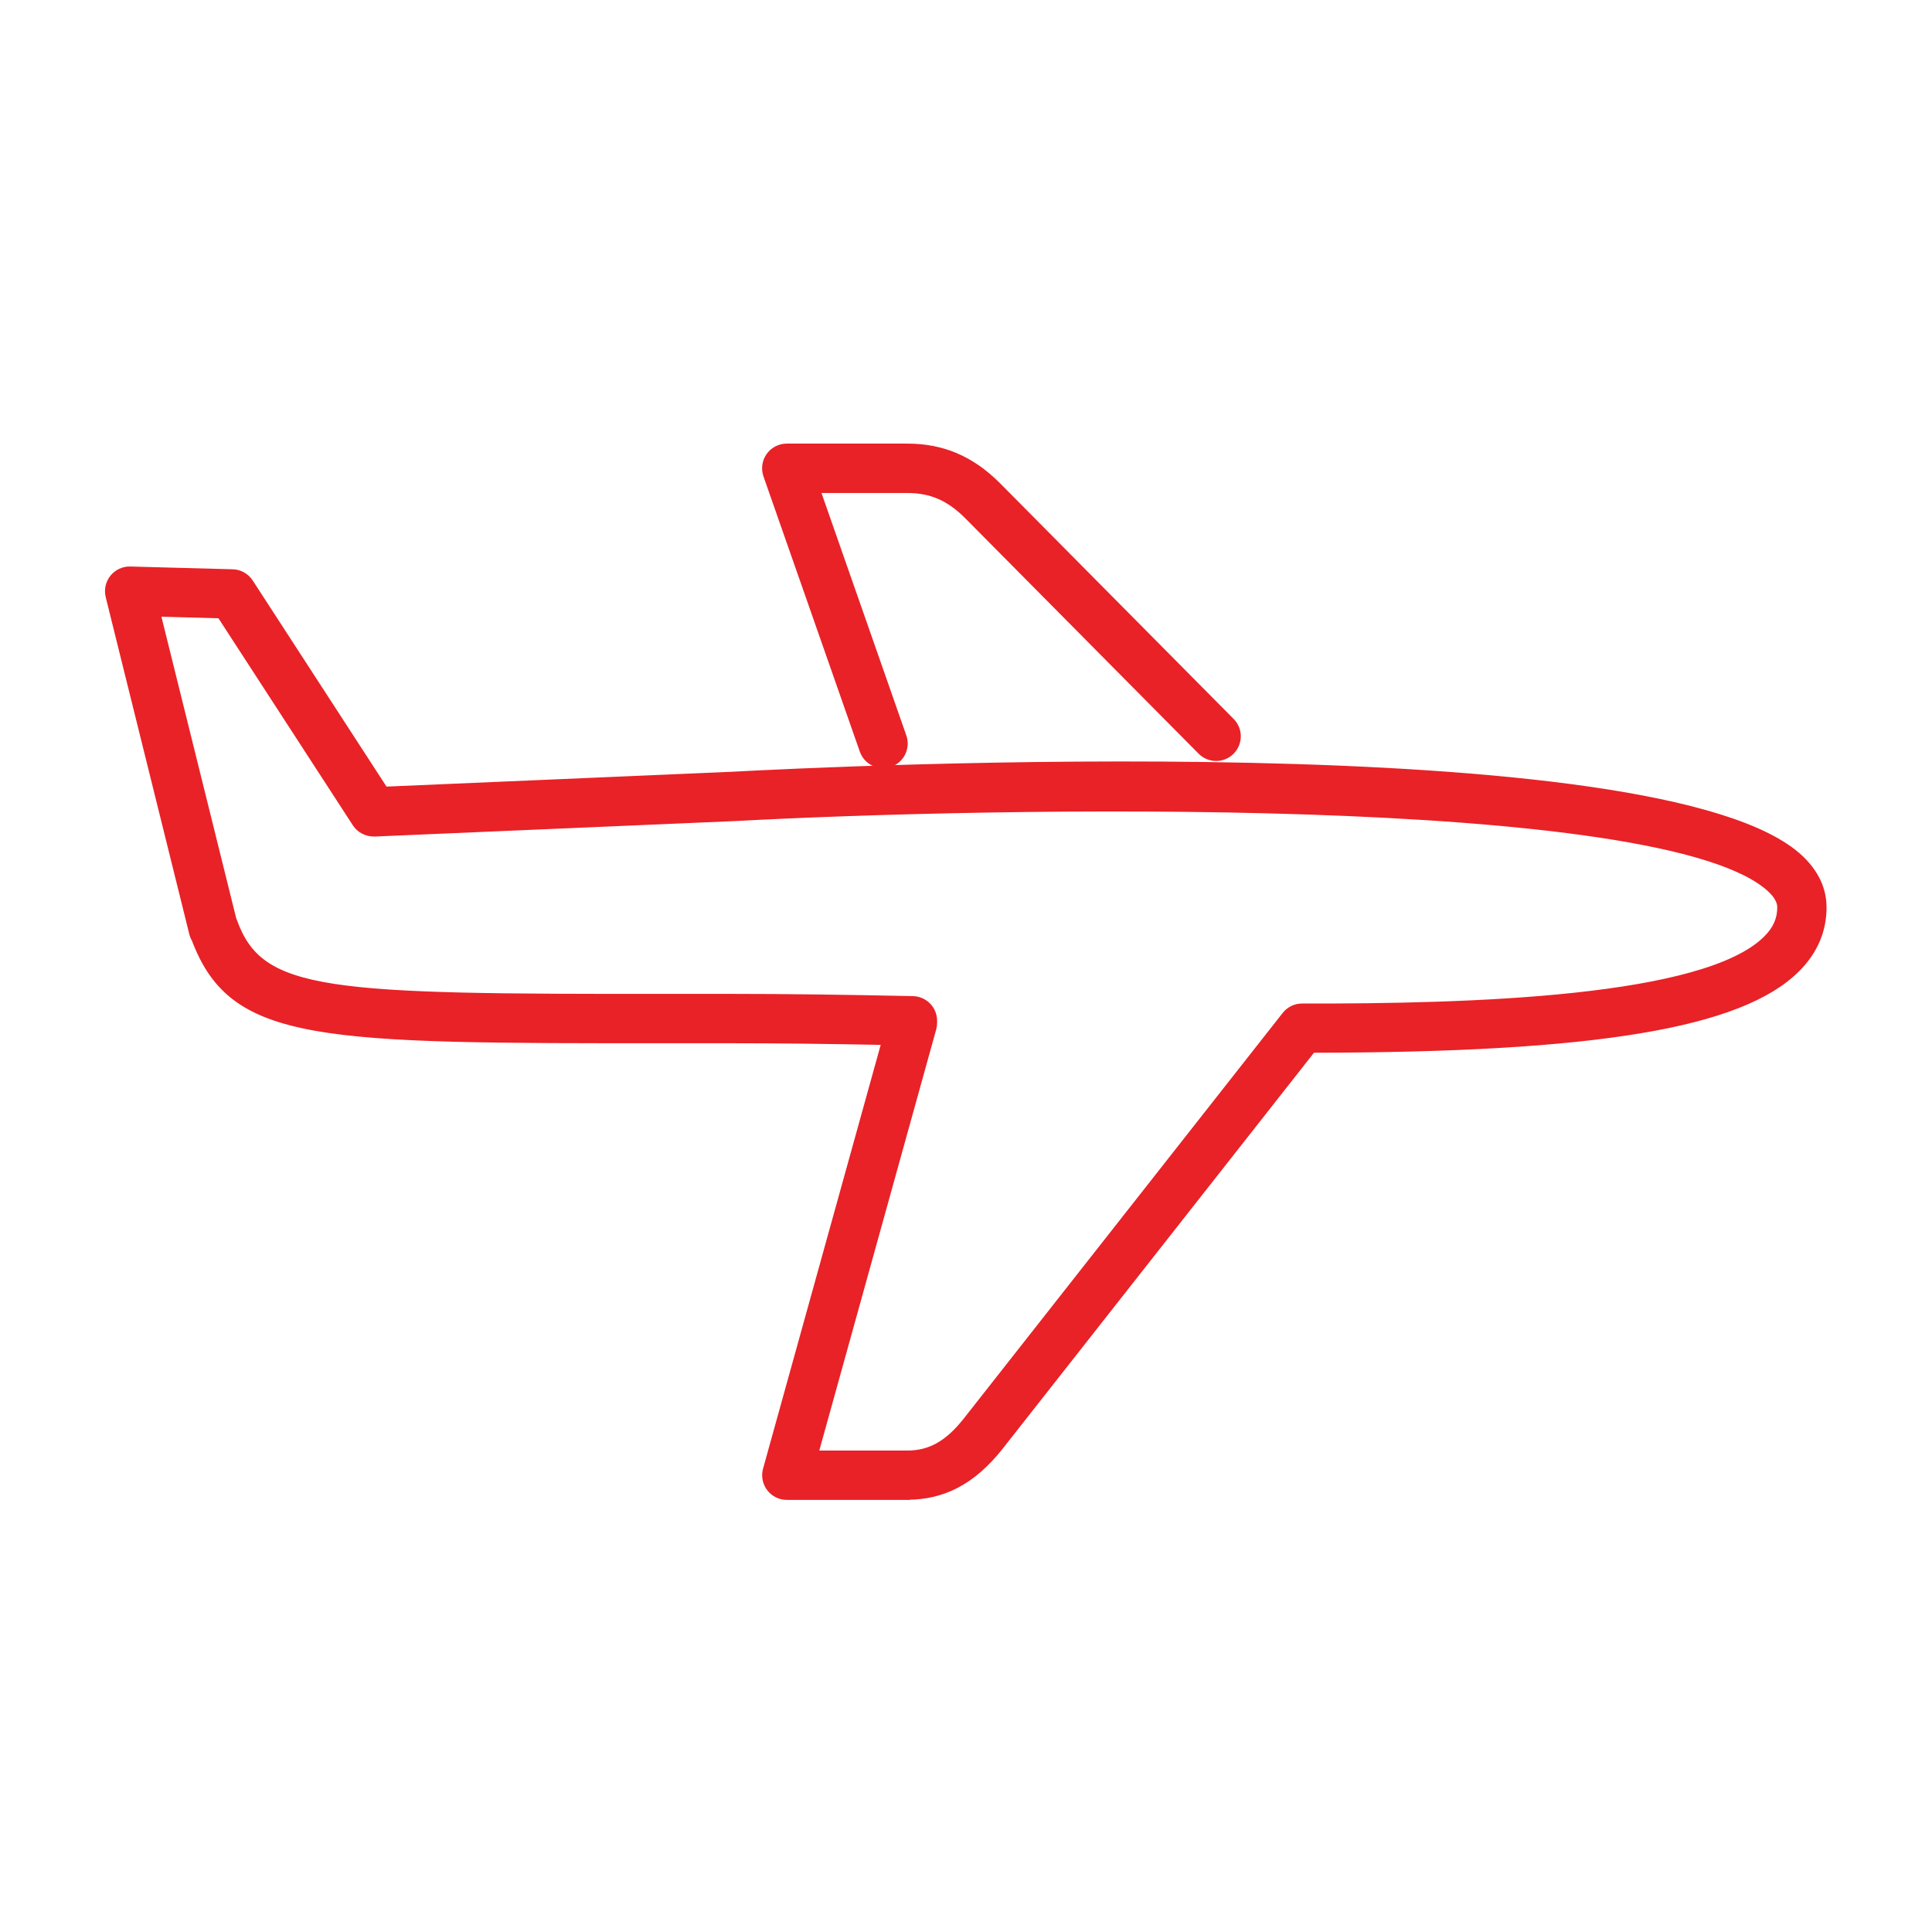 <?xml version="1.0" encoding="UTF-8"?>
<svg id="Shield_check_mark_vector_icon" xmlns="http://www.w3.org/2000/svg" width="150mm" height="150mm" version="1.1" viewBox="0 0 425.2 425.2">
  <!-- Generator: Adobe Illustrator 29.6.1, SVG Export Plug-In . SVG Version: 2.1.1 Build 9)  -->
  <defs>
    <style>
      .st0, .st1 {
        fill: #e82227;
      }

      .st2 {
        stroke-width: 16.25px;
      }

      .st2, .st1, .st3 {
        stroke: #e82227;
      }

      .st2, .st3 {
        fill: none;
        stroke-linecap: round;
        stroke-linejoin: round;
      }

      .st1 {
        stroke-miterlimit: 10;
      }

      .st3 {
        stroke-width: 15px;
      }

      .st4 {
        display: none;
      }
    </style>
  </defs>
  <g id="Shield_check_mark" class="st4">
    <path class="st3" d="M334.59,96.84c-42.96-1.26-82.09-14.27-117.39-38.68-1.7-1.17-3.13-1.8-4.61-1.81-1.47.01-2.9.64-4.61,1.81-35.3,24.41-74.43,37.42-117.39,38.68-4.78.14-6.2,1.71-6.13,6.4.54,30.78.09,61.61,2.44,92.33,5.43,70.78,50.59,136.05,113.31,169.11,3.88,2.06,8,4.01,12.38,4.16,4.38-.15,8.49-2.1,12.38-4.16,62.72-33.06,107.87-98.33,113.31-169.11,2.35-30.72,1.9-61.55,2.44-92.33.08-4.7-1.35-6.27-6.13-6.4h0Z"/>
    <polyline class="st2" points="254.52 183.91 197.15 241.28 170.67 214.8"/>
  </g>
  <g class="st4">
    <path class="st0" d="M95.06,374.6h-12.65c-14.4,0-26.12-12.86-26.12-28.67v-28.83c0-3.29,2.43-5.96,5.43-5.96s5.43,2.67,5.43,5.96v28.83c0,9.24,6.84,16.75,15.26,16.75h12.65c8.42,0,15.27-7.52,15.27-16.75v-28.83c0-3.29,2.43-5.96,5.43-5.96s5.43,2.67,5.43,5.96v28.83c0,15.81-11.72,28.67-26.13,28.67Z"/>
    <path class="st0" d="M351.79,374.6h-12.65c-14.41,0-26.13-12.86-26.13-28.67v-28.83c0-3.29,2.43-5.96,5.43-5.96s5.43,2.67,5.43,5.96v28.83c0,9.24,6.85,16.75,15.27,16.75h12.65c8.41,0,15.26-7.52,15.26-16.75v-28.83c0-3.29,2.43-5.96,5.43-5.96s5.43,2.67,5.43,5.96v28.83c0,15.81-11.72,28.67-26.12,28.67Z"/>
    <path class="st0" d="M374.25,315.98H59.94c-15.08,0-27.34-13.47-27.34-30.02v-85.94c0-15.55,10.82-28.37,24.63-29.87l42.68-97.42c5.88-13.43,18.35-22.11,31.77-22.11h170.88c13.42,0,25.89,8.68,31.77,22.11l42.66,97.42c13.81,1.5,24.63,14.33,24.63,29.87v85.94c0,16.55-12.27,30.02-27.34,30.02ZM59.94,181.91c-9.09,0-16.49,8.12-16.49,18.1v85.94c0,9.98,7.4,18.1,16.49,18.1h314.31c9.09,0,16.49-8.12,16.49-18.1v-85.94c0-9.98-7.4-18.1-16.49-18.1h-.76c-2.09,0-3.99-1.31-4.89-3.38l-44.07-100.65c-4.08-9.33-12.71-15.36-21.98-15.36h-170.88c-9.27,0-17.9,6.03-21.98,15.36l-44.09,100.65c-.9,2.07-2.81,3.38-4.89,3.38h-.76ZM332.15,277.86c-17.52,0-31.77-15.65-31.77-34.88s14.25-34.88,31.77-34.88,31.77,15.65,31.77,34.88-14.25,34.88-31.77,34.88ZM332.15,220.02c-11.53,0-20.91,10.3-20.91,22.96s9.38,22.96,20.91,22.96,20.91-10.3,20.91-22.96-9.38-22.96-20.91-22.96ZM102.04,277.86c-17.52,0-31.77-15.65-31.77-34.88s14.25-34.88,31.77-34.88,31.77,15.65,31.77,34.88-14.25,34.88-31.77,34.88ZM102.04,220.02c-11.53,0-20.91,10.3-20.91,22.96s9.38,22.96,20.91,22.96,20.91-10.3,20.91-22.96-9.38-22.96-20.91-22.96ZM339.32,167.05H94.9c-1.87,0-3.6-1.05-4.6-2.79-.99-1.73-1.11-3.91-.3-5.76l32.64-74.55c2.61-5.98,7.89-9.69,13.78-9.69h161.36c5.89,0,11.16,3.71,13.77,9.69l32.66,74.55c.81,1.85.7,4.02-.3,5.76-.99,1.73-2.73,2.79-4.6,2.79ZM103.53,155.13h227.15l-28.92-66.02c-.8-1.83-2.28-2.92-3.97-2.92h-161.36c-1.7,0-3.19,1.09-3.99,2.91,0,0,0,0,0,0l-28.9,66.02ZM127.54,86.53h.02-.02Z"/>
    <g>
      <path class="st0" d="M62.11,169.44h-10.51c-9.07,0-16.45-8.1-16.45-18.06v-20.85c0-9.96,7.38-18.06,16.45-18.06h30.22c3,0,5.43,2.67,5.43,5.96s-2.43,5.96-5.43,5.96h-30.22c-3.08,0-5.59,2.75-5.59,6.14v20.85c0,3.39,2.51,6.14,5.59,6.14h10.51c3,0,5.43,2.67,5.43,5.96s-2.43,5.96-5.43,5.96Z"/>
      <path class="st0" d="M382.6,169.44h-10.5c-3,0-5.43-2.67-5.43-5.96s2.43-5.96,5.43-5.96h10.5c3.08,0,5.59-2.75,5.59-6.14v-20.85c0-3.39-2.51-6.14-5.59-6.14h-30.22c-3,0-5.43-2.67-5.43-5.96s2.43-5.96,5.43-5.96h30.22c9.07,0,16.45,8.1,16.45,18.06v20.85c0,9.96-7.38,18.06-16.45,18.06Z"/>
    </g>
  </g>
  <g>
    <path class="st1" d="M194.35,168.55c-2.04,0-3.94-1.27-4.65-3.3l-21.2-60.56c-.53-1.51-.29-3.18.63-4.48.92-1.3,2.42-2.08,4.02-2.08h26.52c7.82,0,14.19,2.71,20.03,8.54l51.45,51.91c1.92,1.93,1.9,5.05-.03,6.97-1.93,1.92-5.05,1.9-6.97-.03l-51.43-51.88c-3.96-3.95-7.87-5.64-13.05-5.64h-19.58l18.9,54.01c.9,2.57-.46,5.38-3.02,6.28-.54.19-1.09.28-1.63.28Z"/>
    <path class="st1" d="M199.68,329.6h-26.52c-1.54,0-2.99-.72-3.92-1.95-.93-1.23-1.24-2.82-.82-4.3l26.06-93.88c-13.02-.25-23.65-.37-33.09-.37h-13.54c-77.55.02-96.69.08-105.15-22.27-.24-.4-.42-.83-.54-1.3l-18.41-74.23c-.37-1.49-.02-3.08.94-4.28.97-1.2,2.46-1.9,3.97-1.84l22.54.61c1.62.04,3.12.88,4,2.24l29.6,45.6,76.34-3.28c21.03-1.14,205.01-10.23,235.22,18.4,3.41,3.23,5.13,6.91,5.13,10.96,0,5.18-1.98,9.79-5.9,13.7-12.39,12.38-44.35,17.72-106.65,17.78l-68.84,87.56c-5.92,7.39-12.4,10.82-20.43,10.82ZM179.64,319.74h20.04c4.93,0,8.73-2.12,12.71-7.09l70.3-89.41c.93-1.19,2.36-1.88,3.87-1.88h0c37.33.08,88.62-1.46,102.07-14.9,2.05-2.05,3.01-4.19,3.01-6.73,0-.46,0-1.86-2.05-3.81-22.99-21.78-172.33-18.73-227.94-15.71-.02,0-.04,0-.05,0l-79.18,3.4c-1.74.03-3.4-.78-4.34-2.24l-29.73-45.79-13.47-.37,16.63,67.04c.06.13.11.26.16.39,5.78,16.16,20.25,16.66,96.18,16.6h13.55c10.97,0,23.52.15,39.52.49,2.68.06,4.82,2.25,4.82,4.93v.45c0,.44-.06.89-.18,1.32l-25.9,93.29ZM161.38,175.3h.02-.02Z"/>
  </g>
</svg>